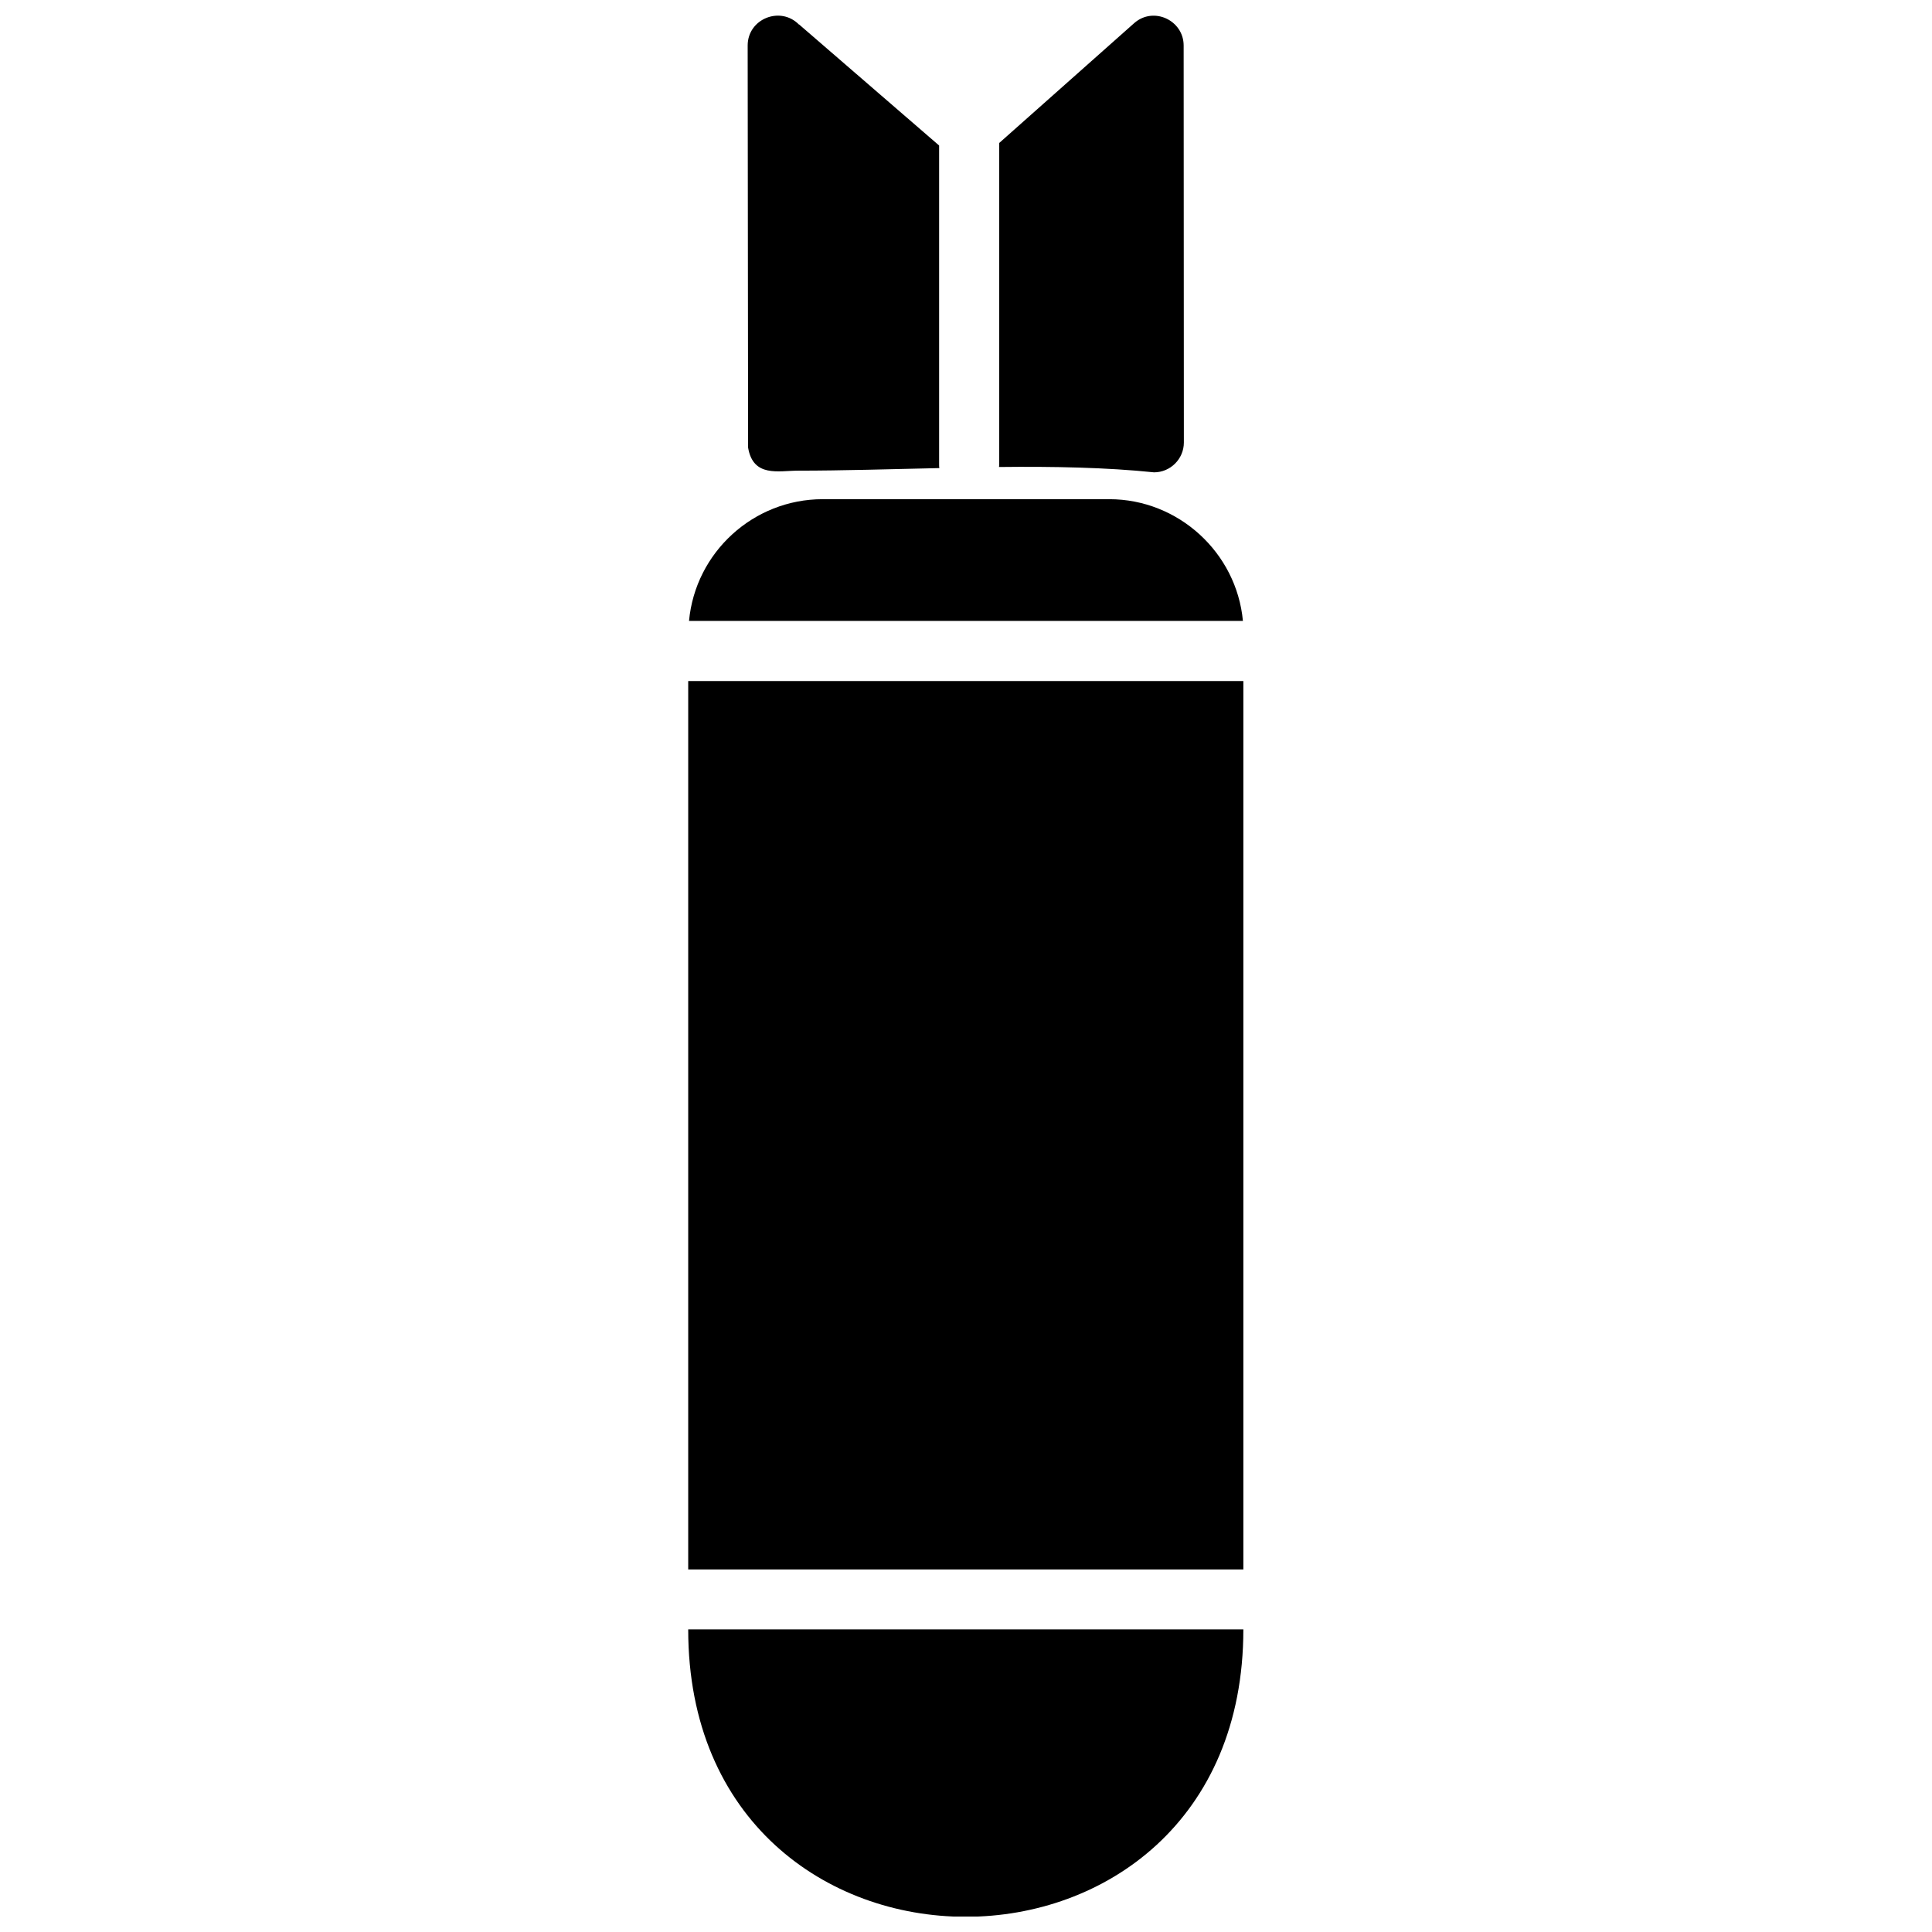 <?xml version="1.0" encoding="UTF-8"?>
<!-- Uploaded to: ICON Repo, www.svgrepo.com, Generator: ICON Repo Mixer Tools -->
<svg width="800px" height="800px" version="1.1" viewBox="144 144 512 512" xmlns="http://www.w3.org/2000/svg">
 <defs>
  <clipPath id="a">
   <path d="m326 148.09h148v503.81h-148z"/>
  </clipPath>
 </defs>
 <g clip-path="url(#a)">
  <path d="m361.97 276.29h75.992c18.305 0 33.73 14.125 35.426 32.262h-146.79c1.695-18.191 17.062-32.262 35.426-32.262zm-6.215-125.82 37.121 32.094v84.469c0 0.34 0 0.68 0.055 1.016-12.938 0.281-25.707 0.68-37.402 0.68-5.199 0-11.922 1.863-13.277-6.102l-0.113-106.56c0-7.117 8.699-10.566 13.617-5.535zm52.996 31.469 35.82-31.809c5.141-4.519 13.109-0.734 13.109 5.934l0.055 105.2c0 4.352-3.559 7.91-7.91 7.91-12.543-1.301-26.723-1.582-41.074-1.414l0.055-0.734v-85.09zm64.75 142.55v235.43h-147.12v-235.43zm0 251.31c0 101.53-147.12 101.59-147.12 0z" fill-rule="evenodd"/>
 </g>
</svg>